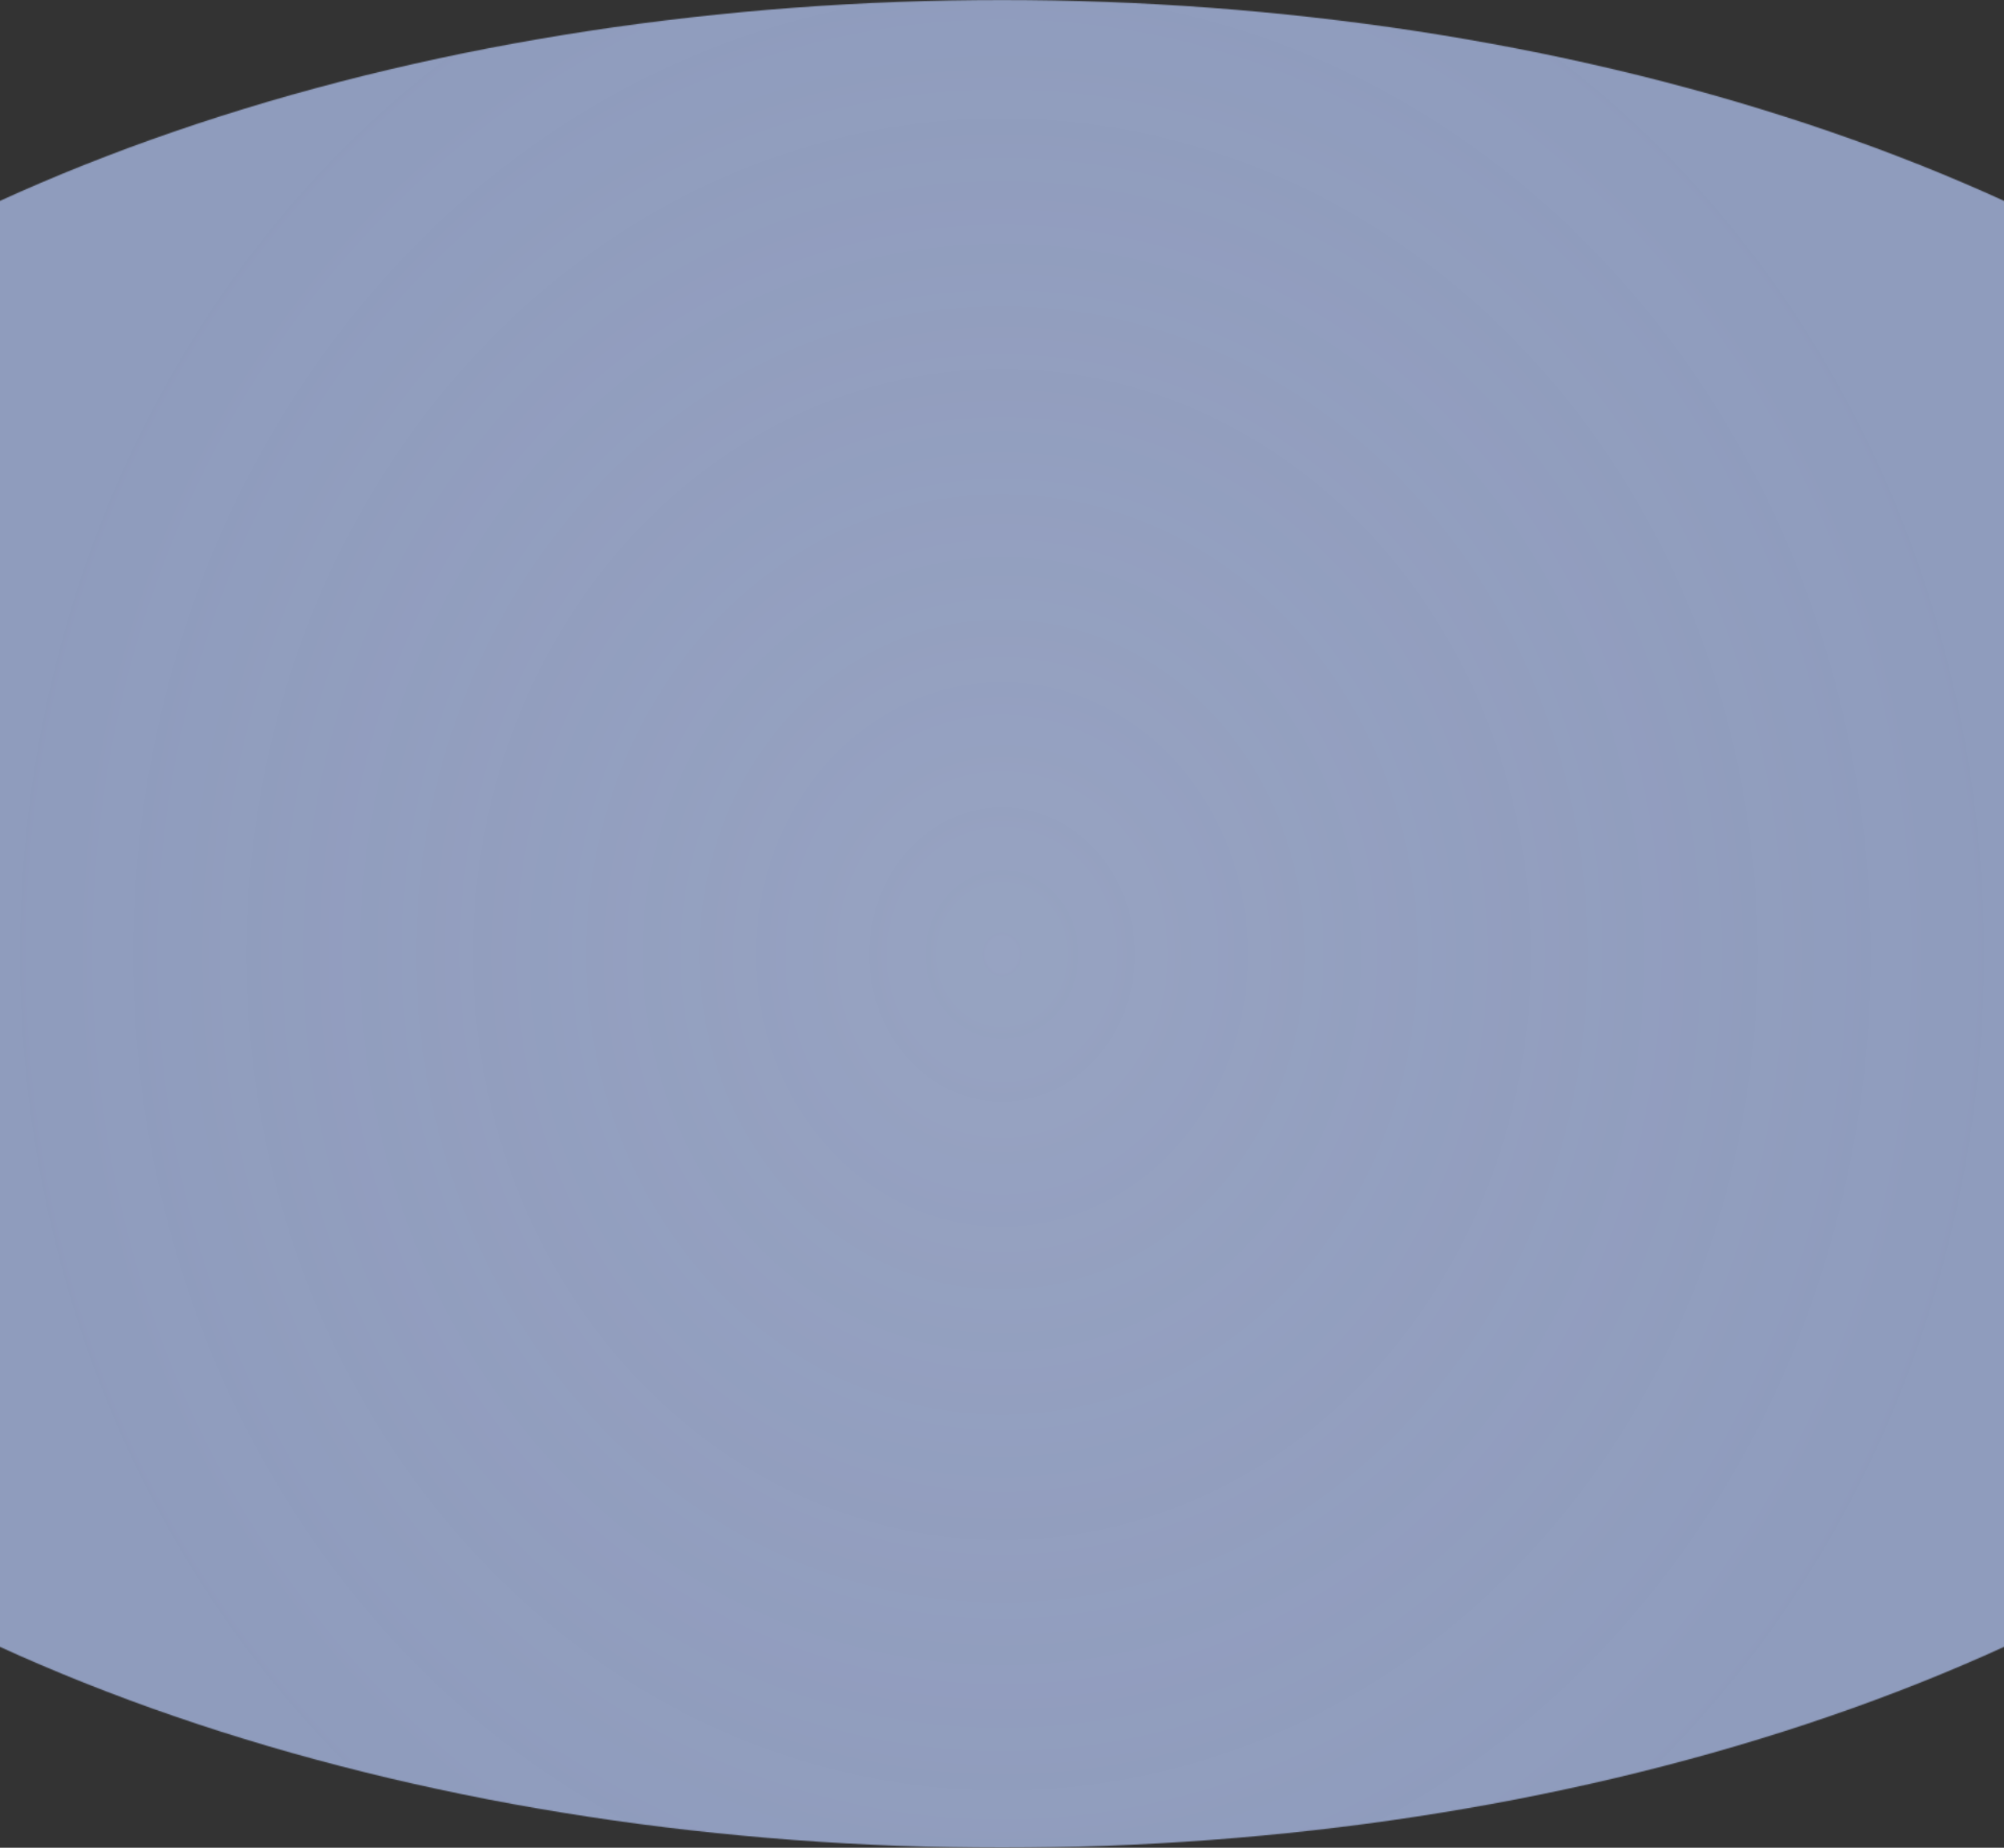 <?xml version="1.0" encoding="UTF-8"?> <svg xmlns="http://www.w3.org/2000/svg" width="1920" height="1770" viewBox="0 0 1920 1770" fill="none"><rect x="0" y="0" width="1920" height="1770" fill="#333333" stroke="none"/> <mask id="mask0_11_220" style="mask-type:alpha" maskUnits="userSpaceOnUse" x="-582" y="0" width="3084" height="1770"> <ellipse cx="960" cy="885" rx="1542" ry="885" fill="#9A5780"></ellipse> <ellipse cx="960" cy="885" rx="1542" ry="885" fill="url(#paint0_radial_11_220)"></ellipse> </mask> <g mask="url(#mask0_11_220)"> <rect y="-146" width="1920" height="2120" fill="#8F9CBD"></rect> <rect y="-146" width="1920" height="2120" fill="url(#paint1_radial_11_220)" fill-opacity="0.07"></rect> </g> <defs> <radialGradient id="paint0_radial_11_220" cx="0" cy="0" r="1" gradientUnits="userSpaceOnUse" gradientTransform="translate(960 885) rotate(90) scale(885 1542)"> <stop stop-color="#F5F5F5"></stop> <stop offset="1" stop-color="#F5F5F5" stop-opacity="0"></stop> </radialGradient> <radialGradient id="paint1_radial_11_220" cx="0" cy="0" r="1" gradientUnits="userSpaceOnUse" gradientTransform="translate(960 914) rotate(90) scale(1060 960)"> <stop stop-color="white"></stop> <stop offset="1" stop-color="#ECD3E2" stop-opacity="0"></stop> </radialGradient> </defs> </svg> 